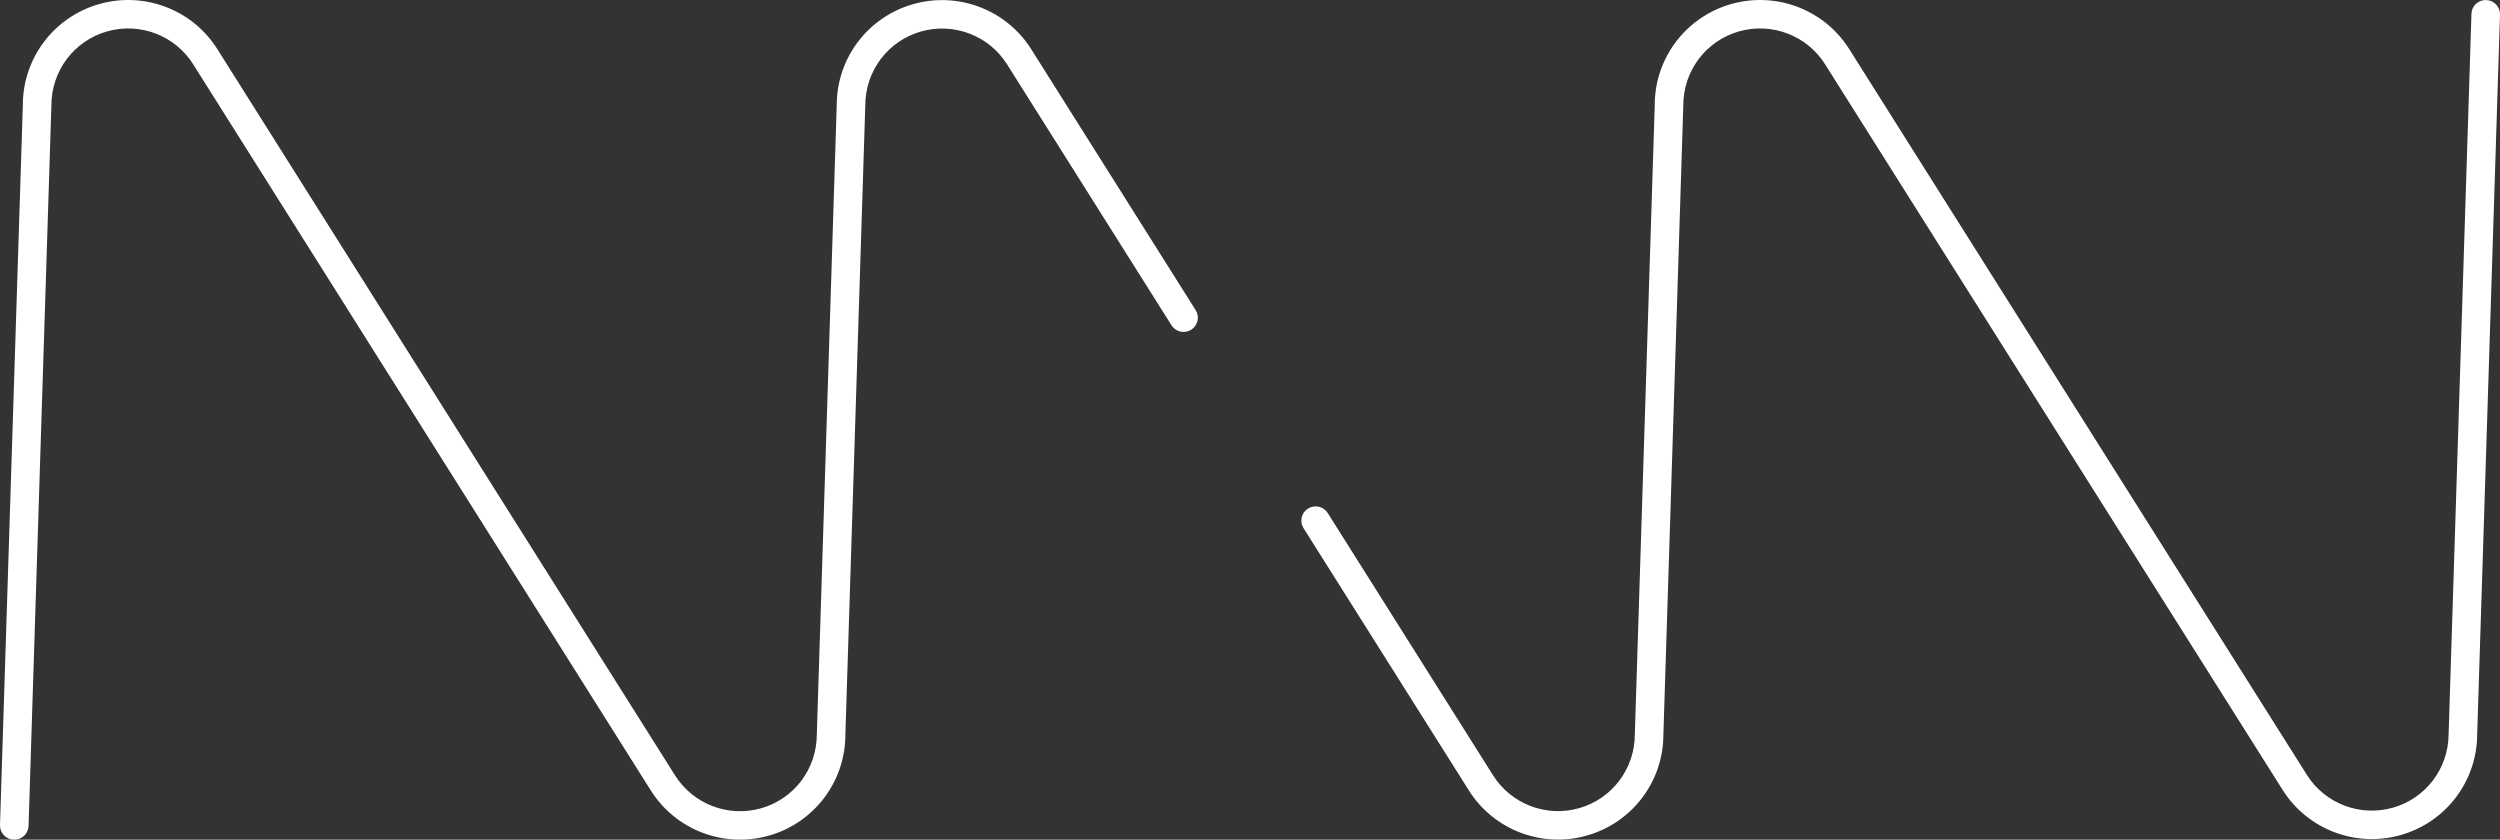 <?xml version="1.0" encoding="UTF-8"?>
<svg width="131px" height="44px" viewBox="0 0 131 44" version="1.1" xmlns="http://www.w3.org/2000/svg" xmlns:xlink="http://www.w3.org/1999/xlink">
    <rect x="0" y="0" width="131" height="44" fill="#333333" stroke="none"/>
    <!-- Generator: Sketch 52.2 (67145) - http://www.bohemiancoding.com/sketch -->
    <title>Logo_White</title>
    <desc>Created with Sketch.</desc>
    <g id="Desktop" stroke="none" stroke-width="1" fill="none" fill-rule="evenodd">
        <g id="JOURNAL-TD-ST" transform="translate(-46, -46)" fill="#FFFFFF" fill-rule="nonzero">
            <path d="M108.653,62.252 C108.873,62.6 108.767,63.06 108.417,63.279 C108.067,63.498 107.606,63.393 107.386,63.044 L98.778,49.384 C97.829,47.866 95.985,47.159 94.259,47.65 C92.533,48.141 91.342,49.712 91.341,51.523 L90.297,84.504 C90.296,86.957 88.663,89.112 86.295,89.786 C83.927,90.46 81.397,89.489 80.096,87.409 L56.132,49.383 C55.184,47.863 53.339,47.153 51.611,47.645 C49.883,48.136 48.692,49.71 48.693,51.523 L47.496,89.278 C47.483,89.69 47.138,90.013 46.725,90 C46.312,89.987 45.987,89.643 46,89.231 L47.197,51.5 C47.196,49.045 48.83,46.886 51.2,46.212 C53.57,45.538 56.102,46.511 57.401,48.594 L81.365,86.619 C82.314,88.137 84.158,88.844 85.884,88.353 C87.61,87.862 88.8,86.291 88.801,84.48 L89.845,51.499 C89.846,49.046 91.479,46.891 93.848,46.217 C96.216,45.543 98.746,46.514 100.046,48.594 L108.653,62.252 Z M175.504,46.723 C175.517,46.312 175.862,45.989 176.275,46.002 C176.688,46.015 177.013,46.359 177,46.77 L175.803,84.506 C175.787,86.946 174.158,89.084 171.803,89.755 C169.448,90.427 166.931,89.472 165.62,87.408 L141.641,49.379 C140.692,47.861 138.848,47.154 137.122,47.645 C135.396,48.136 134.206,49.707 134.205,51.518 L133.161,84.499 C133.16,86.952 131.527,89.108 129.158,89.781 C126.79,90.455 124.26,89.485 122.96,87.405 L114.305,73.675 C114.085,73.326 114.191,72.866 114.541,72.648 C114.891,72.429 115.352,72.534 115.572,72.882 L124.228,86.614 C125.177,88.132 127.021,88.84 128.747,88.348 C130.473,87.857 131.664,86.286 131.665,84.475 L132.709,51.495 C132.71,49.041 134.343,46.886 136.711,46.212 C139.079,45.538 141.609,46.509 142.91,48.589 L166.886,86.613 C167.84,88.116 169.675,88.812 171.392,88.322 C173.108,87.833 174.295,86.275 174.307,84.478 L175.504,46.723 Z" id="Logo_White"></path>
        </g>
    </g>
</svg>